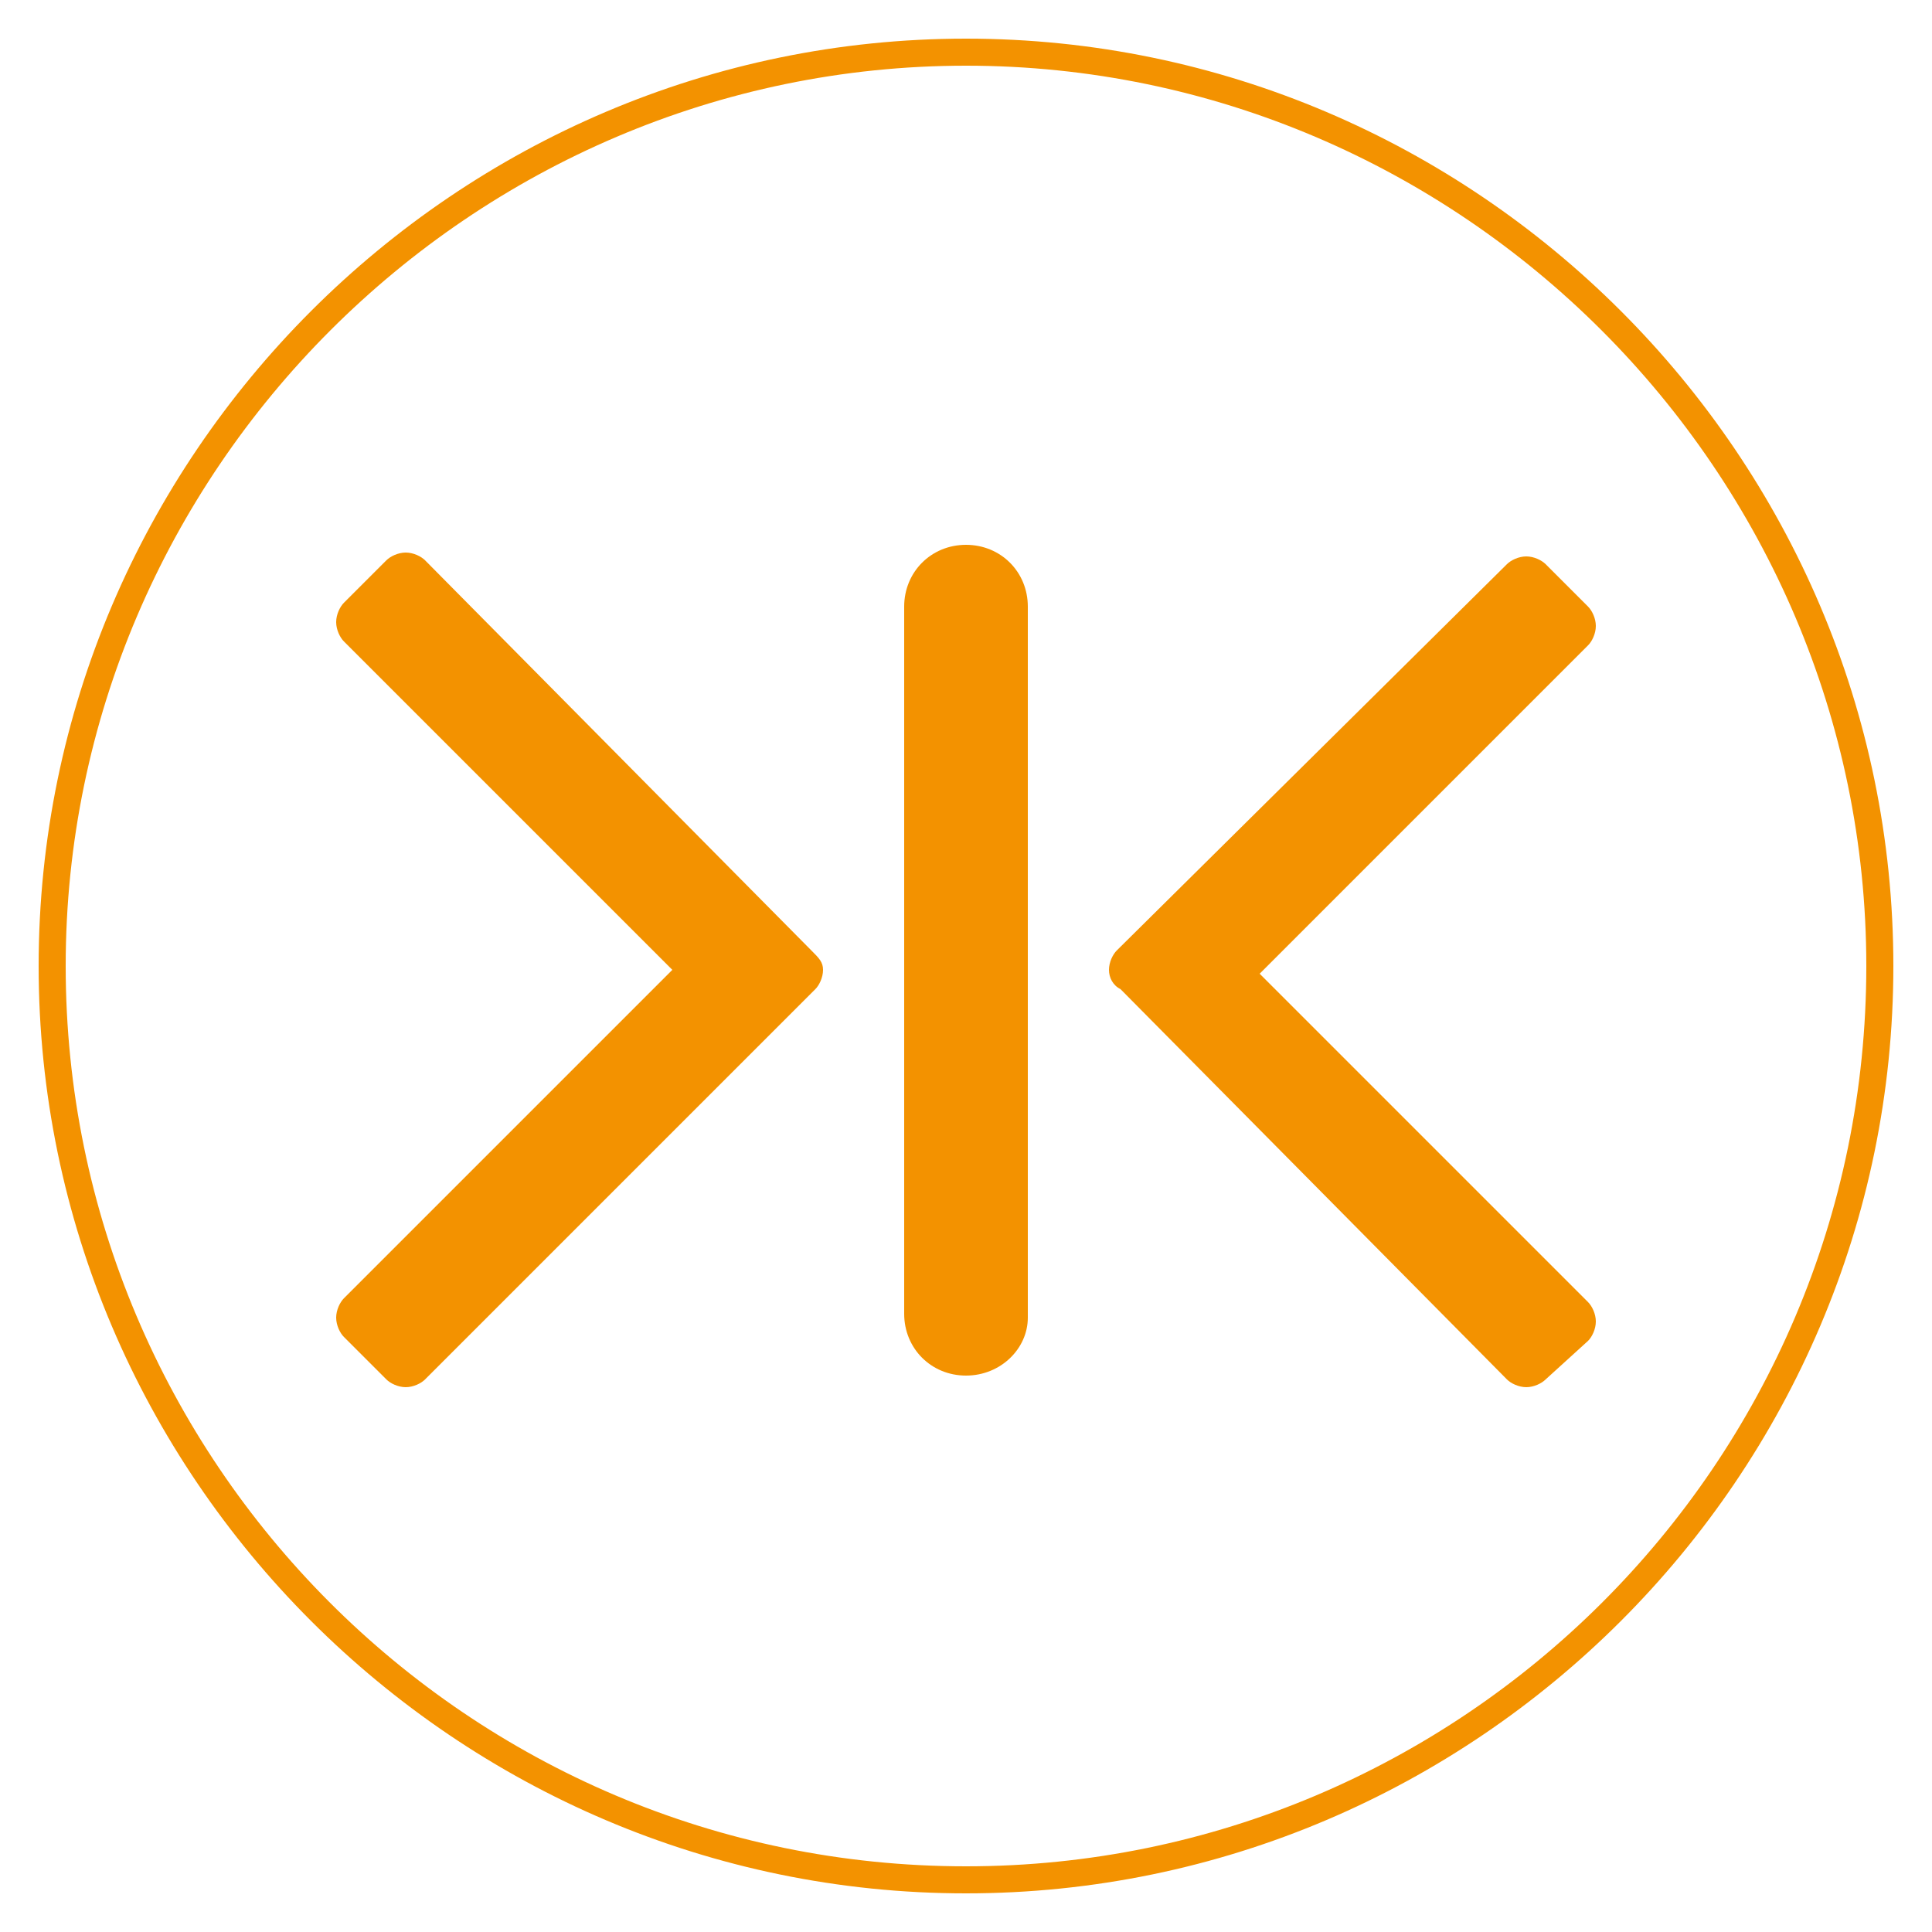 <?xml version="1.0" encoding="utf-8"?>
<!-- Generator: Adobe Illustrator 22.0.1, SVG Export Plug-In . SVG Version: 6.00 Build 0)  -->
<svg version="1.1" id="Calque_1" xmlns="http://www.w3.org/2000/svg" xmlns:xlink="http://www.w3.org/1999/xlink" x="0px" y="0px"
	 viewBox="0 0 50 50" style="enable-background:new 0 0 50 50;" xml:space="preserve">
<style type="text/css">
	.st0{fill:#F39200;}
</style>
<path class="st0" d="M25,49C11.8,49,1,38.2,1,25S11.8,1,25,1s24,10.8,24,24S38.2,49,25,49z M25,1.7C12.2,1.7,1.7,12.2,1.7,25
	c0,12.8,10.4,23.3,23.3,23.3c12.8,0,23.3-10.4,23.3-23.3C48.3,12.2,37.8,1.7,25,1.7z"/>
<g>
	<g>
		<path class="st0" d="M21.3,25.1c0,0.2-0.1,0.4-0.2,0.5L11,35.7c-0.1,0.1-0.3,0.2-0.5,0.2c-0.2,0-0.4-0.1-0.5-0.2l-1.1-1.1
			c-0.1-0.1-0.2-0.3-0.2-0.5s0.1-0.4,0.2-0.5l8.5-8.5l-8.5-8.5c-0.1-0.1-0.2-0.3-0.2-0.5c0-0.2,0.1-0.4,0.2-0.5l1.1-1.1
			c0.1-0.1,0.3-0.2,0.5-0.2c0.2,0,0.4,0.1,0.5,0.2L21,24.6C21.2,24.8,21.3,24.9,21.3,25.1z"/>
		<path class="st0" d="M28.7,25.1c0-0.2,0.1-0.4,0.2-0.5L39,14.6c0.1-0.1,0.3-0.2,0.5-0.2s0.4,0.1,0.5,0.2l1.1,1.1
			c0.1,0.1,0.2,0.3,0.2,0.5s-0.1,0.4-0.2,0.5l-8.5,8.5l8.5,8.5c0.1,0.1,0.2,0.3,0.2,0.5s-0.1,0.4-0.2,0.5L40,35.7
			c-0.1,0.1-0.3,0.2-0.5,0.2s-0.4-0.1-0.5-0.2L29,25.6C28.8,25.5,28.7,25.3,28.7,25.1z"/>
		<path class="st0" d="M25,35.6L25,35.6c-0.9,0-1.6-0.7-1.6-1.6V15.7c0-0.9,0.7-1.6,1.6-1.6h0c0.9,0,1.6,0.7,1.6,1.6v18.4
			C26.6,34.9,25.9,35.6,25,35.6z"/>
	</g>
</g>
</svg>

